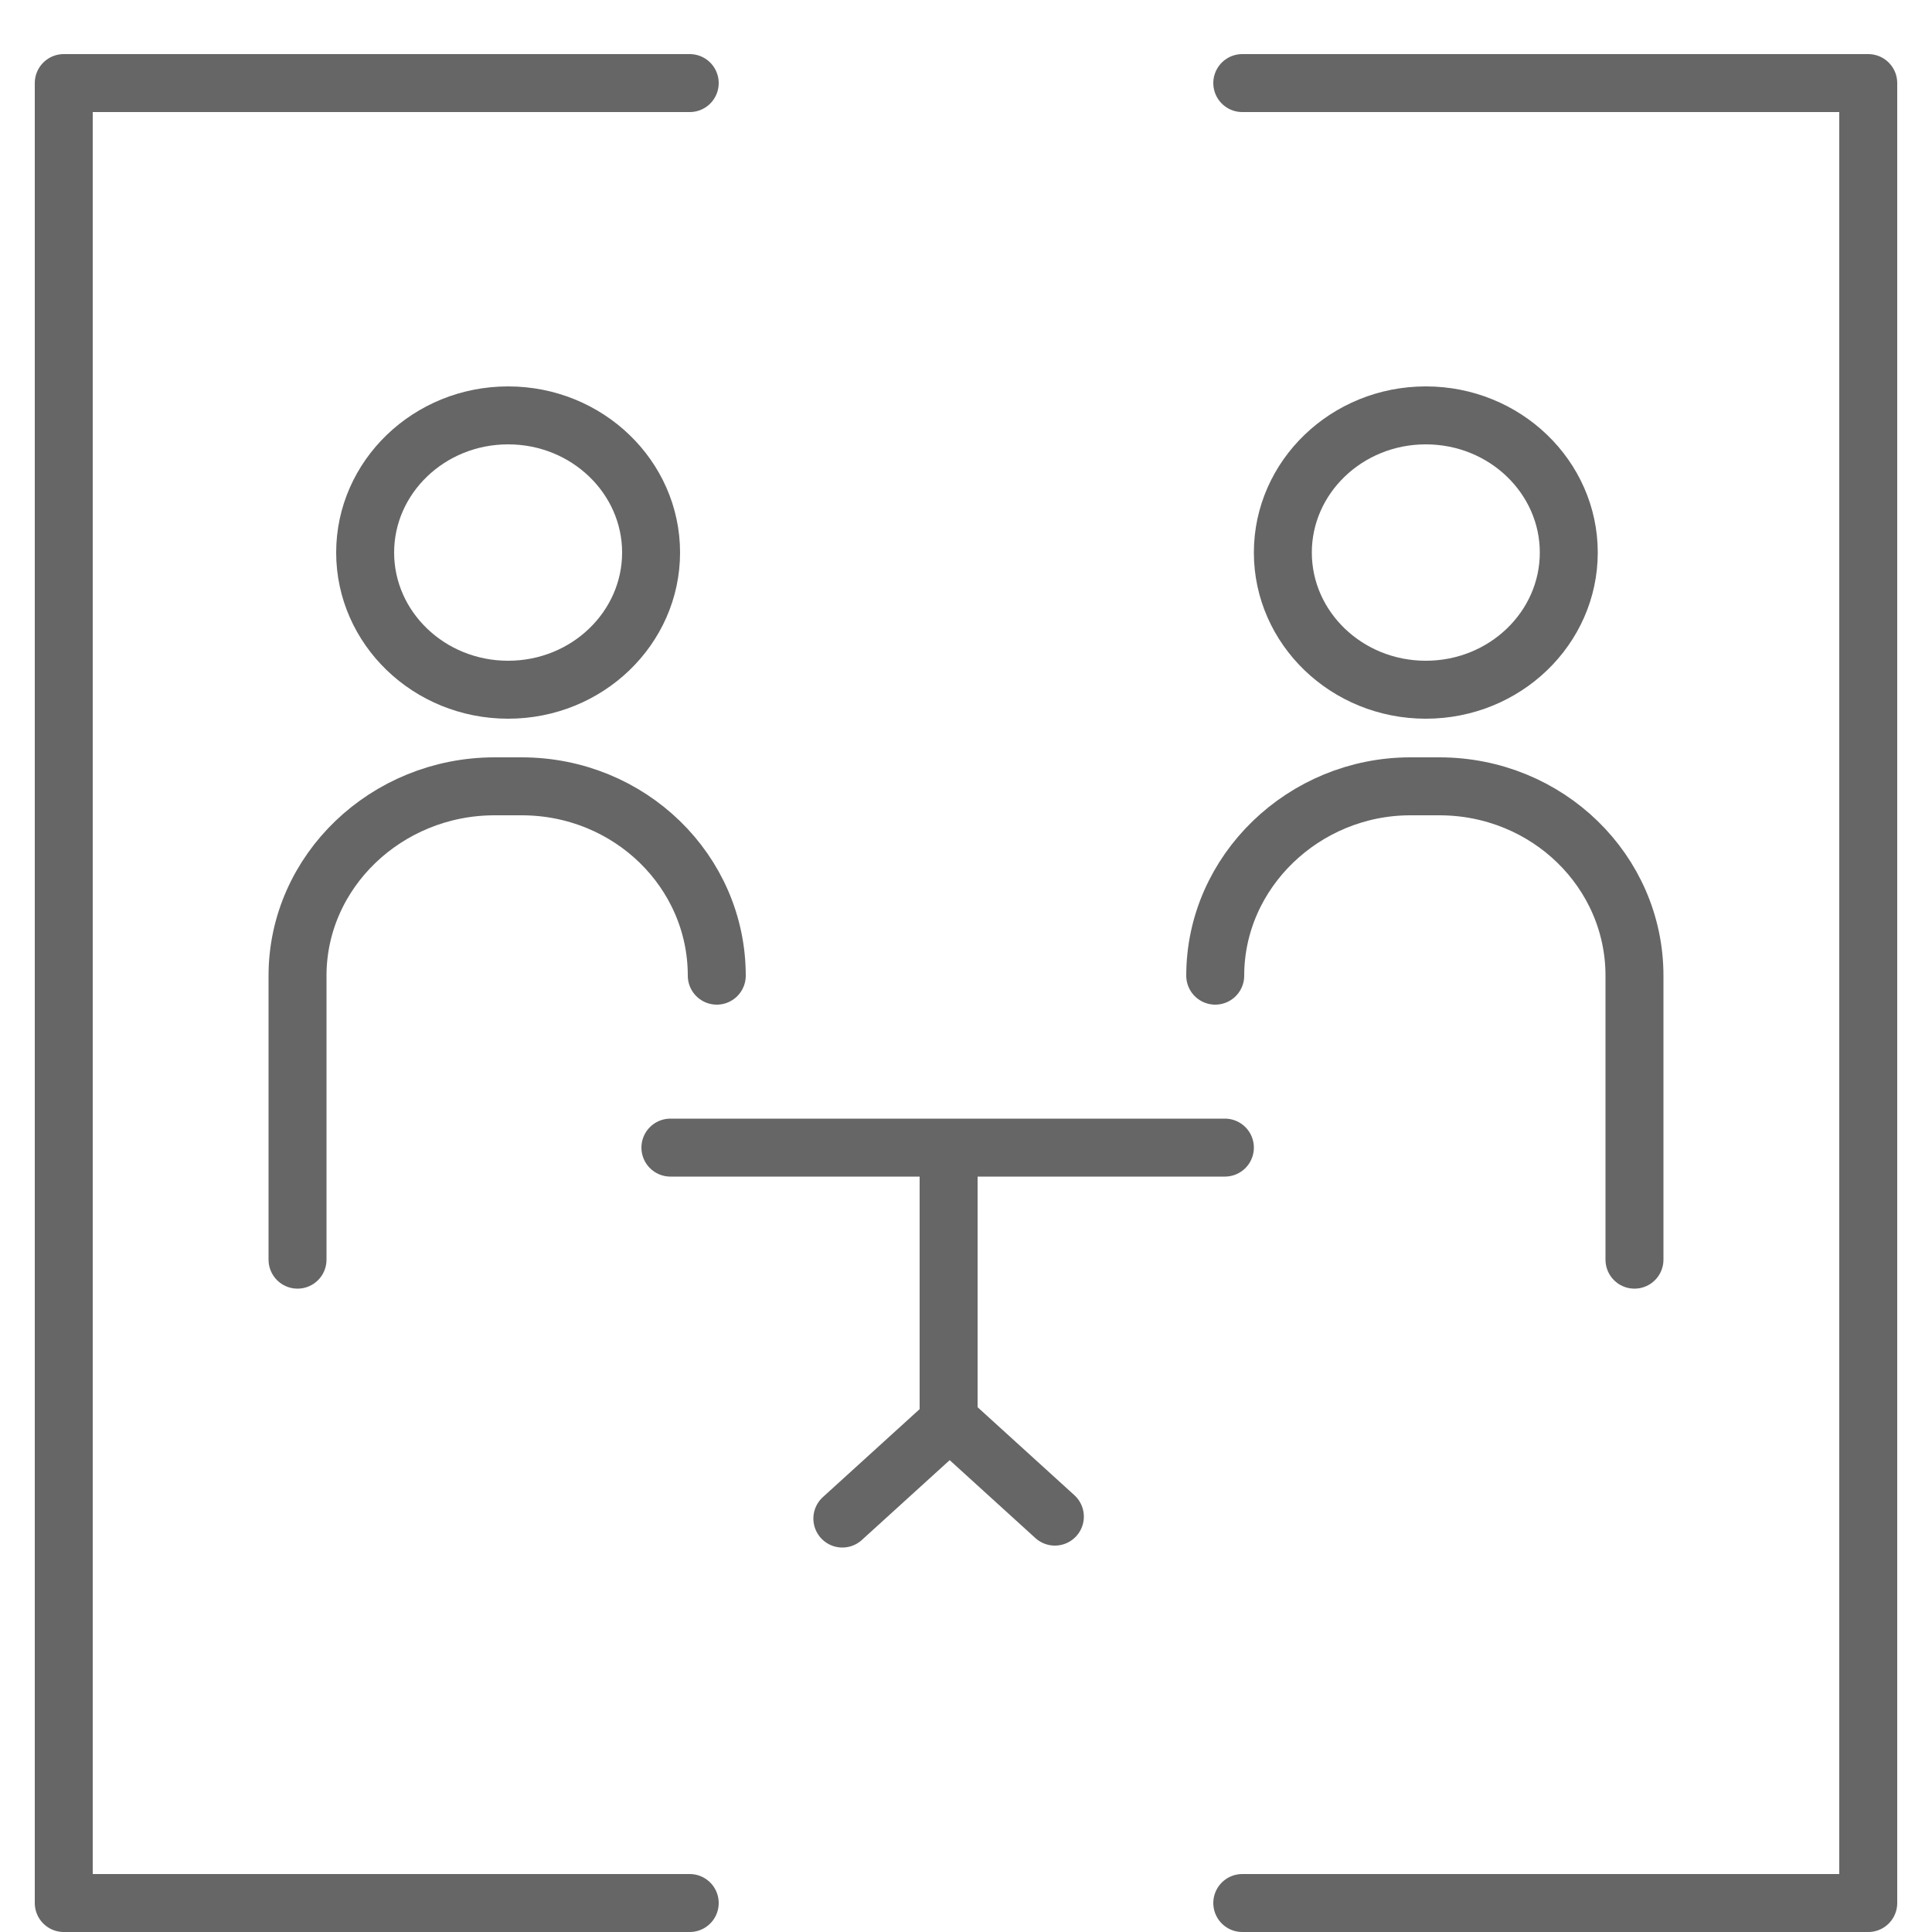<?xml version="1.0" encoding="UTF-8"?>
<!-- Generator: Adobe Illustrator 26.5.0, SVG Export Plug-In . SVG Version: 6.00 Build 0)  -->
<svg xmlns="http://www.w3.org/2000/svg" xmlns:xlink="http://www.w3.org/1999/xlink" id="Ebene_1" x="0px" y="0px" width="100px" height="100px" viewBox="0 0 100 100" style="enable-background:new 0 0 100 100;" xml:space="preserve">
<style type="text/css">
	.st0{fill:none;stroke:#666667;stroke-width:3;stroke-linecap:round;stroke-linejoin:round;stroke-miterlimit:10;}
</style>
<g>
	<g>
		<polyline class="st0" points="35.7,4.3 3.3,4.3 3.3,98.5 35.7,98.5   "></polyline>
		<polyline class="st0" points="64.3,98.5 96.7,98.5 96.7,4.3 64.3,4.3   "></polyline>
	</g>
</g>
<g>
	<path class="st0" d="M62.9,50.5c0-5.4,4.6-9.8,10.1-9.8h1.5c5.6,0,10.1,4.4,10.1,9.8v14.7 M73.8,21.5c4.1,0,7.4,3.2,7.4,7.1   s-3.3,7.1-7.4,7.1s-7.4-3.2-7.4-7.1C66.4,24.7,69.7,21.5,73.8,21.5z M15.4,65.2V50.5c0-5.4,4.6-9.8,10.2-9.8H27   c5.6,0,10.1,4.4,10.1,9.8 M33.7,28.6c0,3.9-3.3,7.1-7.4,7.1s-7.4-3.2-7.4-7.1s3.3-7.1,7.4-7.1S33.7,24.7,33.7,28.6z"></path>
	<path class="st0" d="M49.1,73.5l5.5,5 M49.1,59.4v14.2l-5.5,5 M34.7,59.4h28.7"></path>
</g>
</svg>

